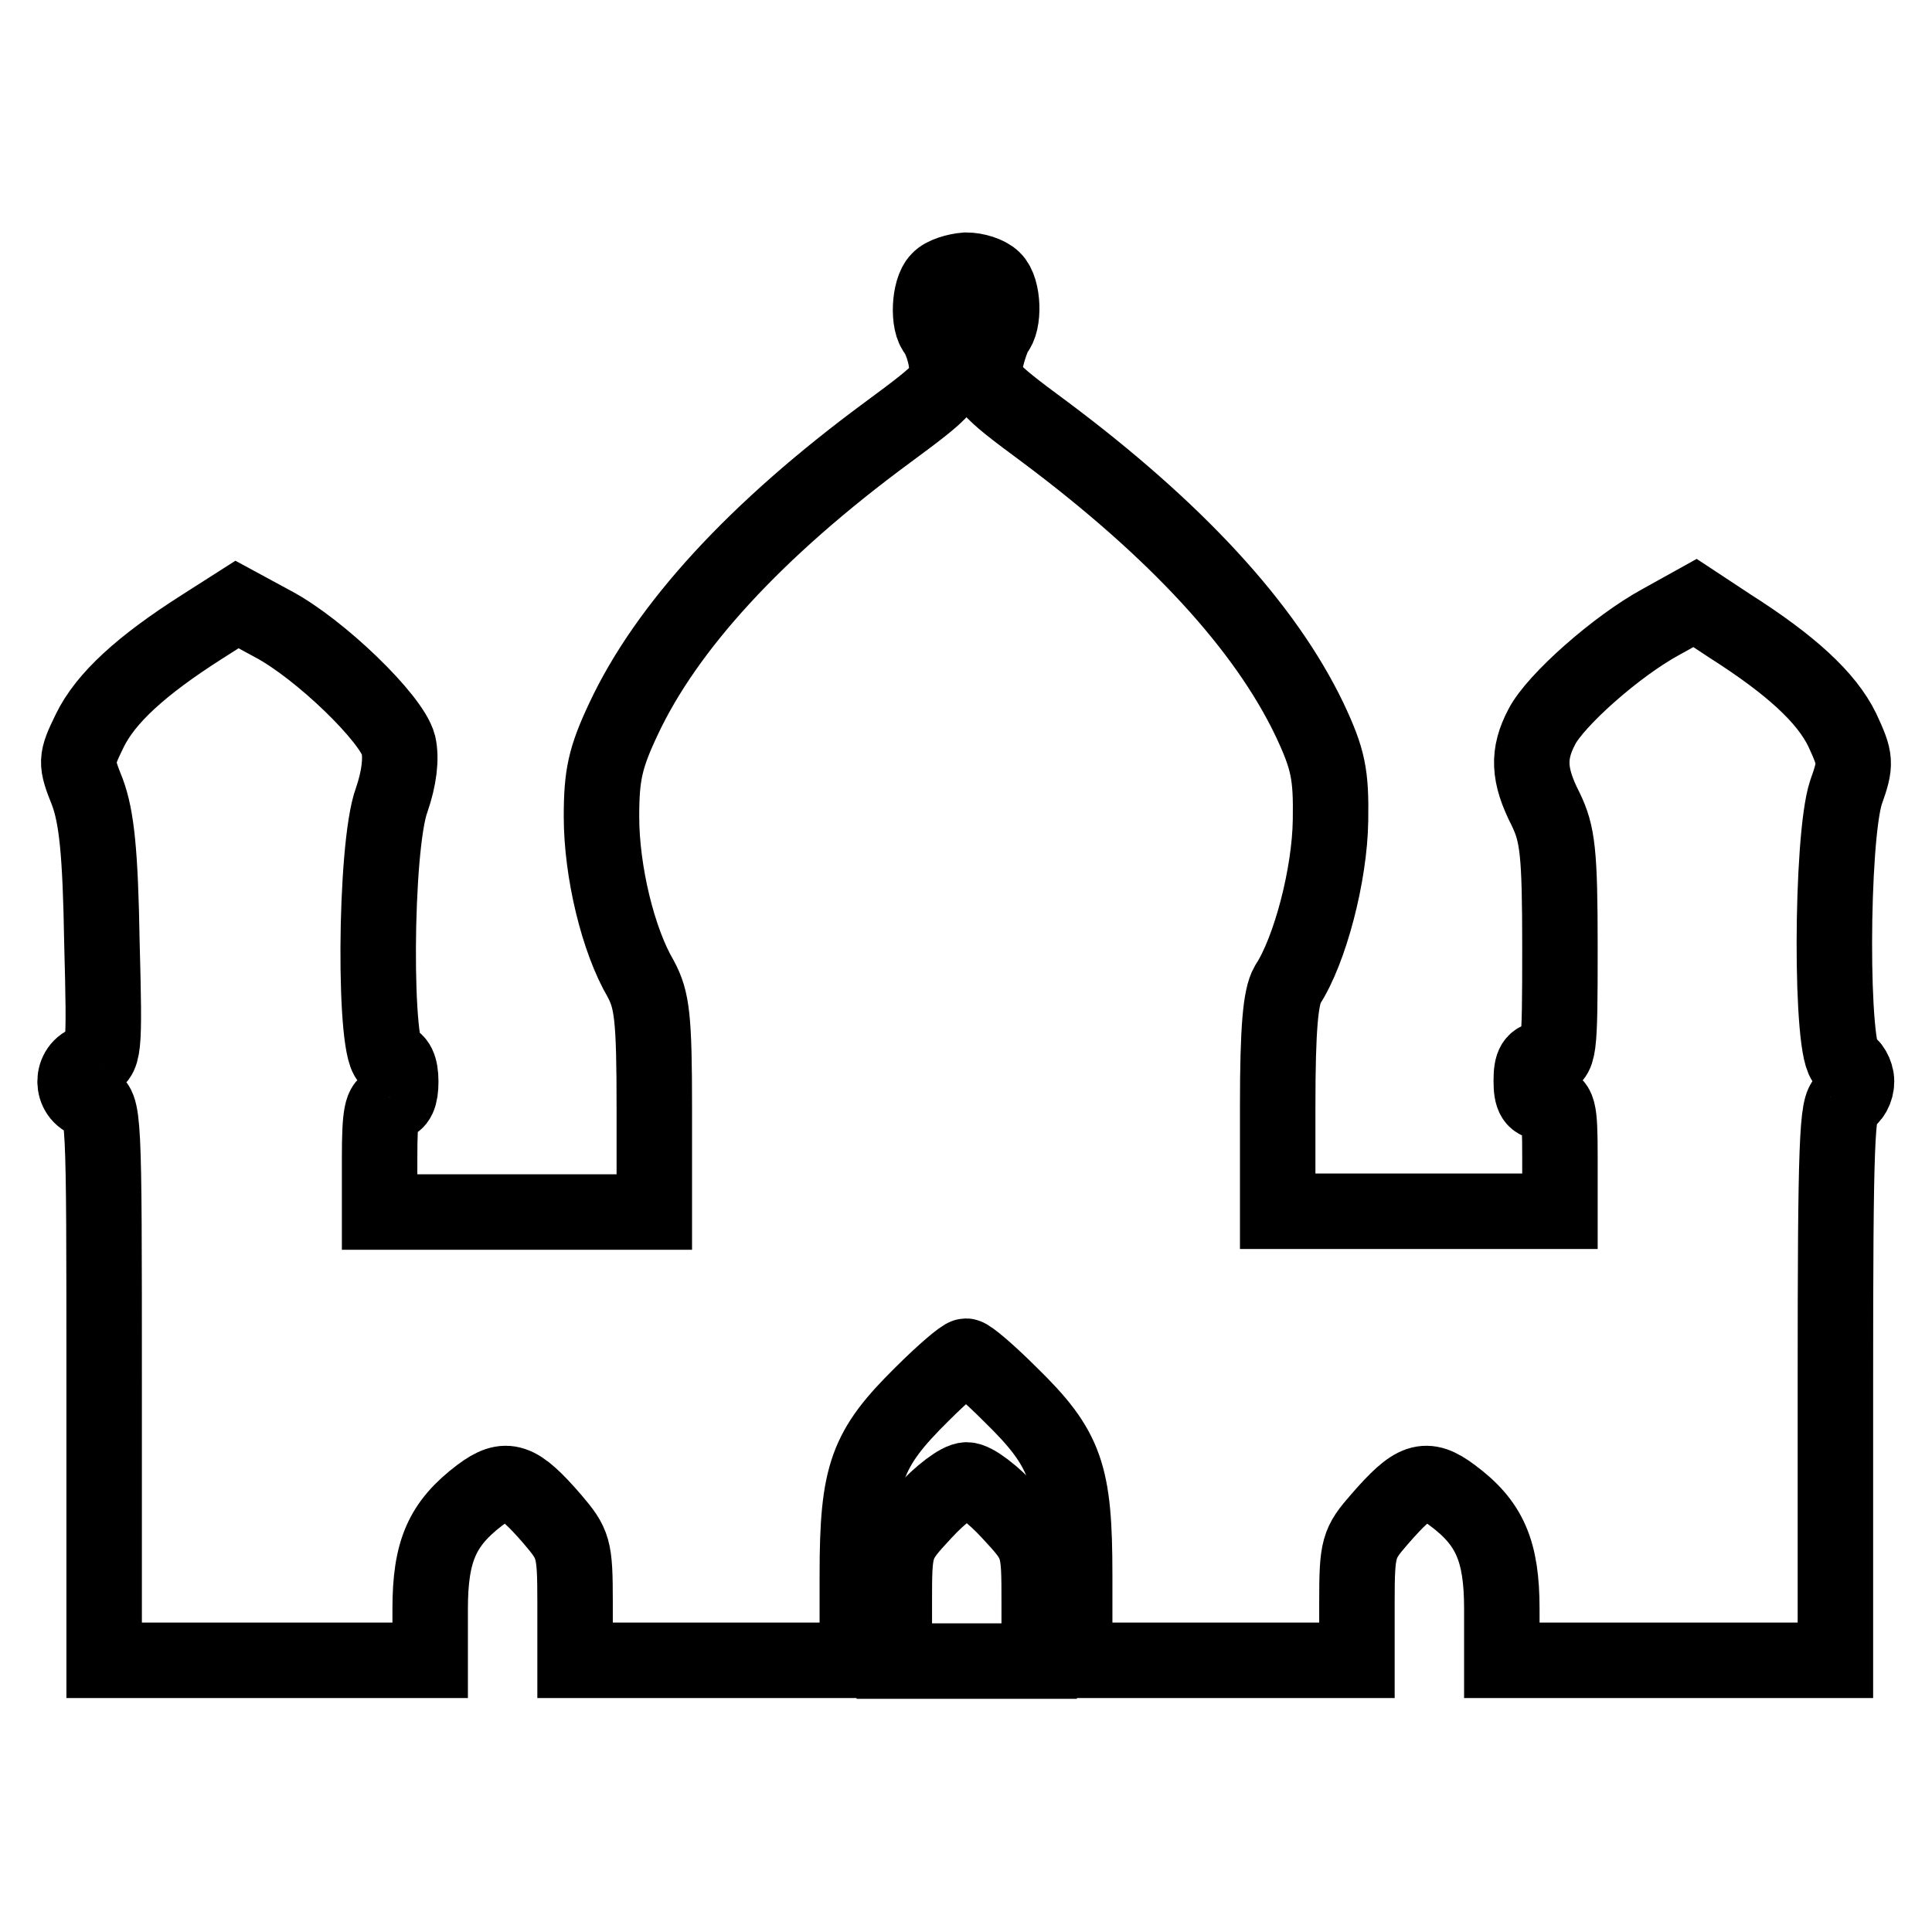 <?xml version="1.0" encoding="utf-8"?>
<!-- Svg Vector Icons : http://www.onlinewebfonts.com/icon -->
<!DOCTYPE svg PUBLIC "-//W3C//DTD SVG 1.1//EN" "http://www.w3.org/Graphics/SVG/1.1/DTD/svg11.dtd">
<svg version="1.1" xmlns="http://www.w3.org/2000/svg" xmlns:xlink="http://www.w3.org/1999/xlink" x="0px" y="0px" viewBox="0 0 256 256" enable-background="new 0 0 256 256" xml:space="preserve">
<g><g><g><path stroke-width="10" fill-opacity="0" stroke="#000000"  d="M124.4,37.1c-1.3,1.3-1.5,5.8-0.3,7c0.4,0.6,1.1,2.3,1.3,3.9c0.6,2.9,0.2,3.4-7.8,9.3c-17.5,12.9-29.3,25.8-35,38c-2.4,5.1-2.9,7.4-2.9,12.9c0,7.3,2.2,16.4,5.2,21.5c1.5,2.8,1.8,5.1,1.8,17.1v13.8H68.5H50.3v-7.2c0-5.8,0.3-7.2,1.4-7.2c1,0,1.4-1,1.4-2.9c0-1.9-0.5-2.9-1.4-2.9c-2.2,0-2.1-28.2,0.2-34.4c1-2.9,1.3-5.5,0.9-7.3c-0.9-3.5-10.4-12.7-16.6-16l-4.8-2.6l-4.7,3c-8,5.1-12.7,9.4-14.8,13.7c-1.9,3.9-1.9,4.2-0.3,8.2c1.2,3.3,1.7,7.9,1.9,19.7c0.4,15,0.3,15.5-1.6,16c-2.6,0.7-2.6,4.5,0,5.2c1.9,0.5,1.9,1.3,1.9,37.3v36.8h21.6H57v-6.8c0-7.7,1.6-11.3,6.6-15.1c3.5-2.6,5-2.1,9.6,3.2c2.8,3.3,3,3.8,3,11v7.7h18.7h18.7v-11.3c0-13.4,1.2-16.7,8.6-24c2.8-2.8,5.4-5,5.8-5s3,2.2,5.8,5c7.5,7.3,8.6,10.6,8.6,24v11.3h18.7h18.7v-7.7c0-7.2,0.2-7.8,3-11c4.6-5.3,6.1-5.8,9.6-3.2c5,3.7,6.6,7.4,6.6,15.1v6.8h22.1h22.1v-36.8c0-31.8,0.2-36.9,1.4-37.4c0.8-0.3,1.4-1.4,1.4-2.5s-0.7-2.2-1.4-2.5c-2.1-0.9-2-29.7,0-35.8c1.4-3.9,1.3-4.4-0.5-8.3c-2.1-4.3-6.8-8.6-14.8-13.7l-4.7-3.1l-4.5,2.5c-5.9,3.2-14,10.4-15.8,13.9c-1.9,3.6-1.8,6.4,0.5,10.9c1.6,3.3,1.9,5.7,1.9,18.4c0,14-0.1,14.7-1.9,14.7c-1.5,0-1.9,0.7-1.9,2.9s0.4,2.9,1.9,2.9c1.7,0,1.9,0.7,1.9,7.2v7.2H188h-18.7v-13.9c0-10.5,0.4-14.5,1.3-16.1c3-4.6,5.6-14.6,5.7-21.8c0.1-6.1-0.3-8.1-2.8-13.4c-5.9-12.3-17.7-25.1-35.1-38.1c-8-5.9-8.3-6.4-7.8-9.3c0.3-1.6,1-3.4,1.3-3.9c1.2-1.2,1.1-5.7-0.3-7c-0.7-0.7-2.3-1.2-3.6-1.2C126.7,35.9,125,36.4,124.4,37.1z"/><path stroke-width="10" fill-opacity="0" stroke="#000000"  d="M122.4,200.4c-3.9,4.2-3.9,4.3-3.9,12v7.7h9.6h9.6v-7.7c0-7.7,0-7.8-3.9-12c-2.2-2.4-4.7-4.3-5.7-4.3C127.1,196.1,124.6,198,122.4,200.4z"/></g></g></g>
</svg>